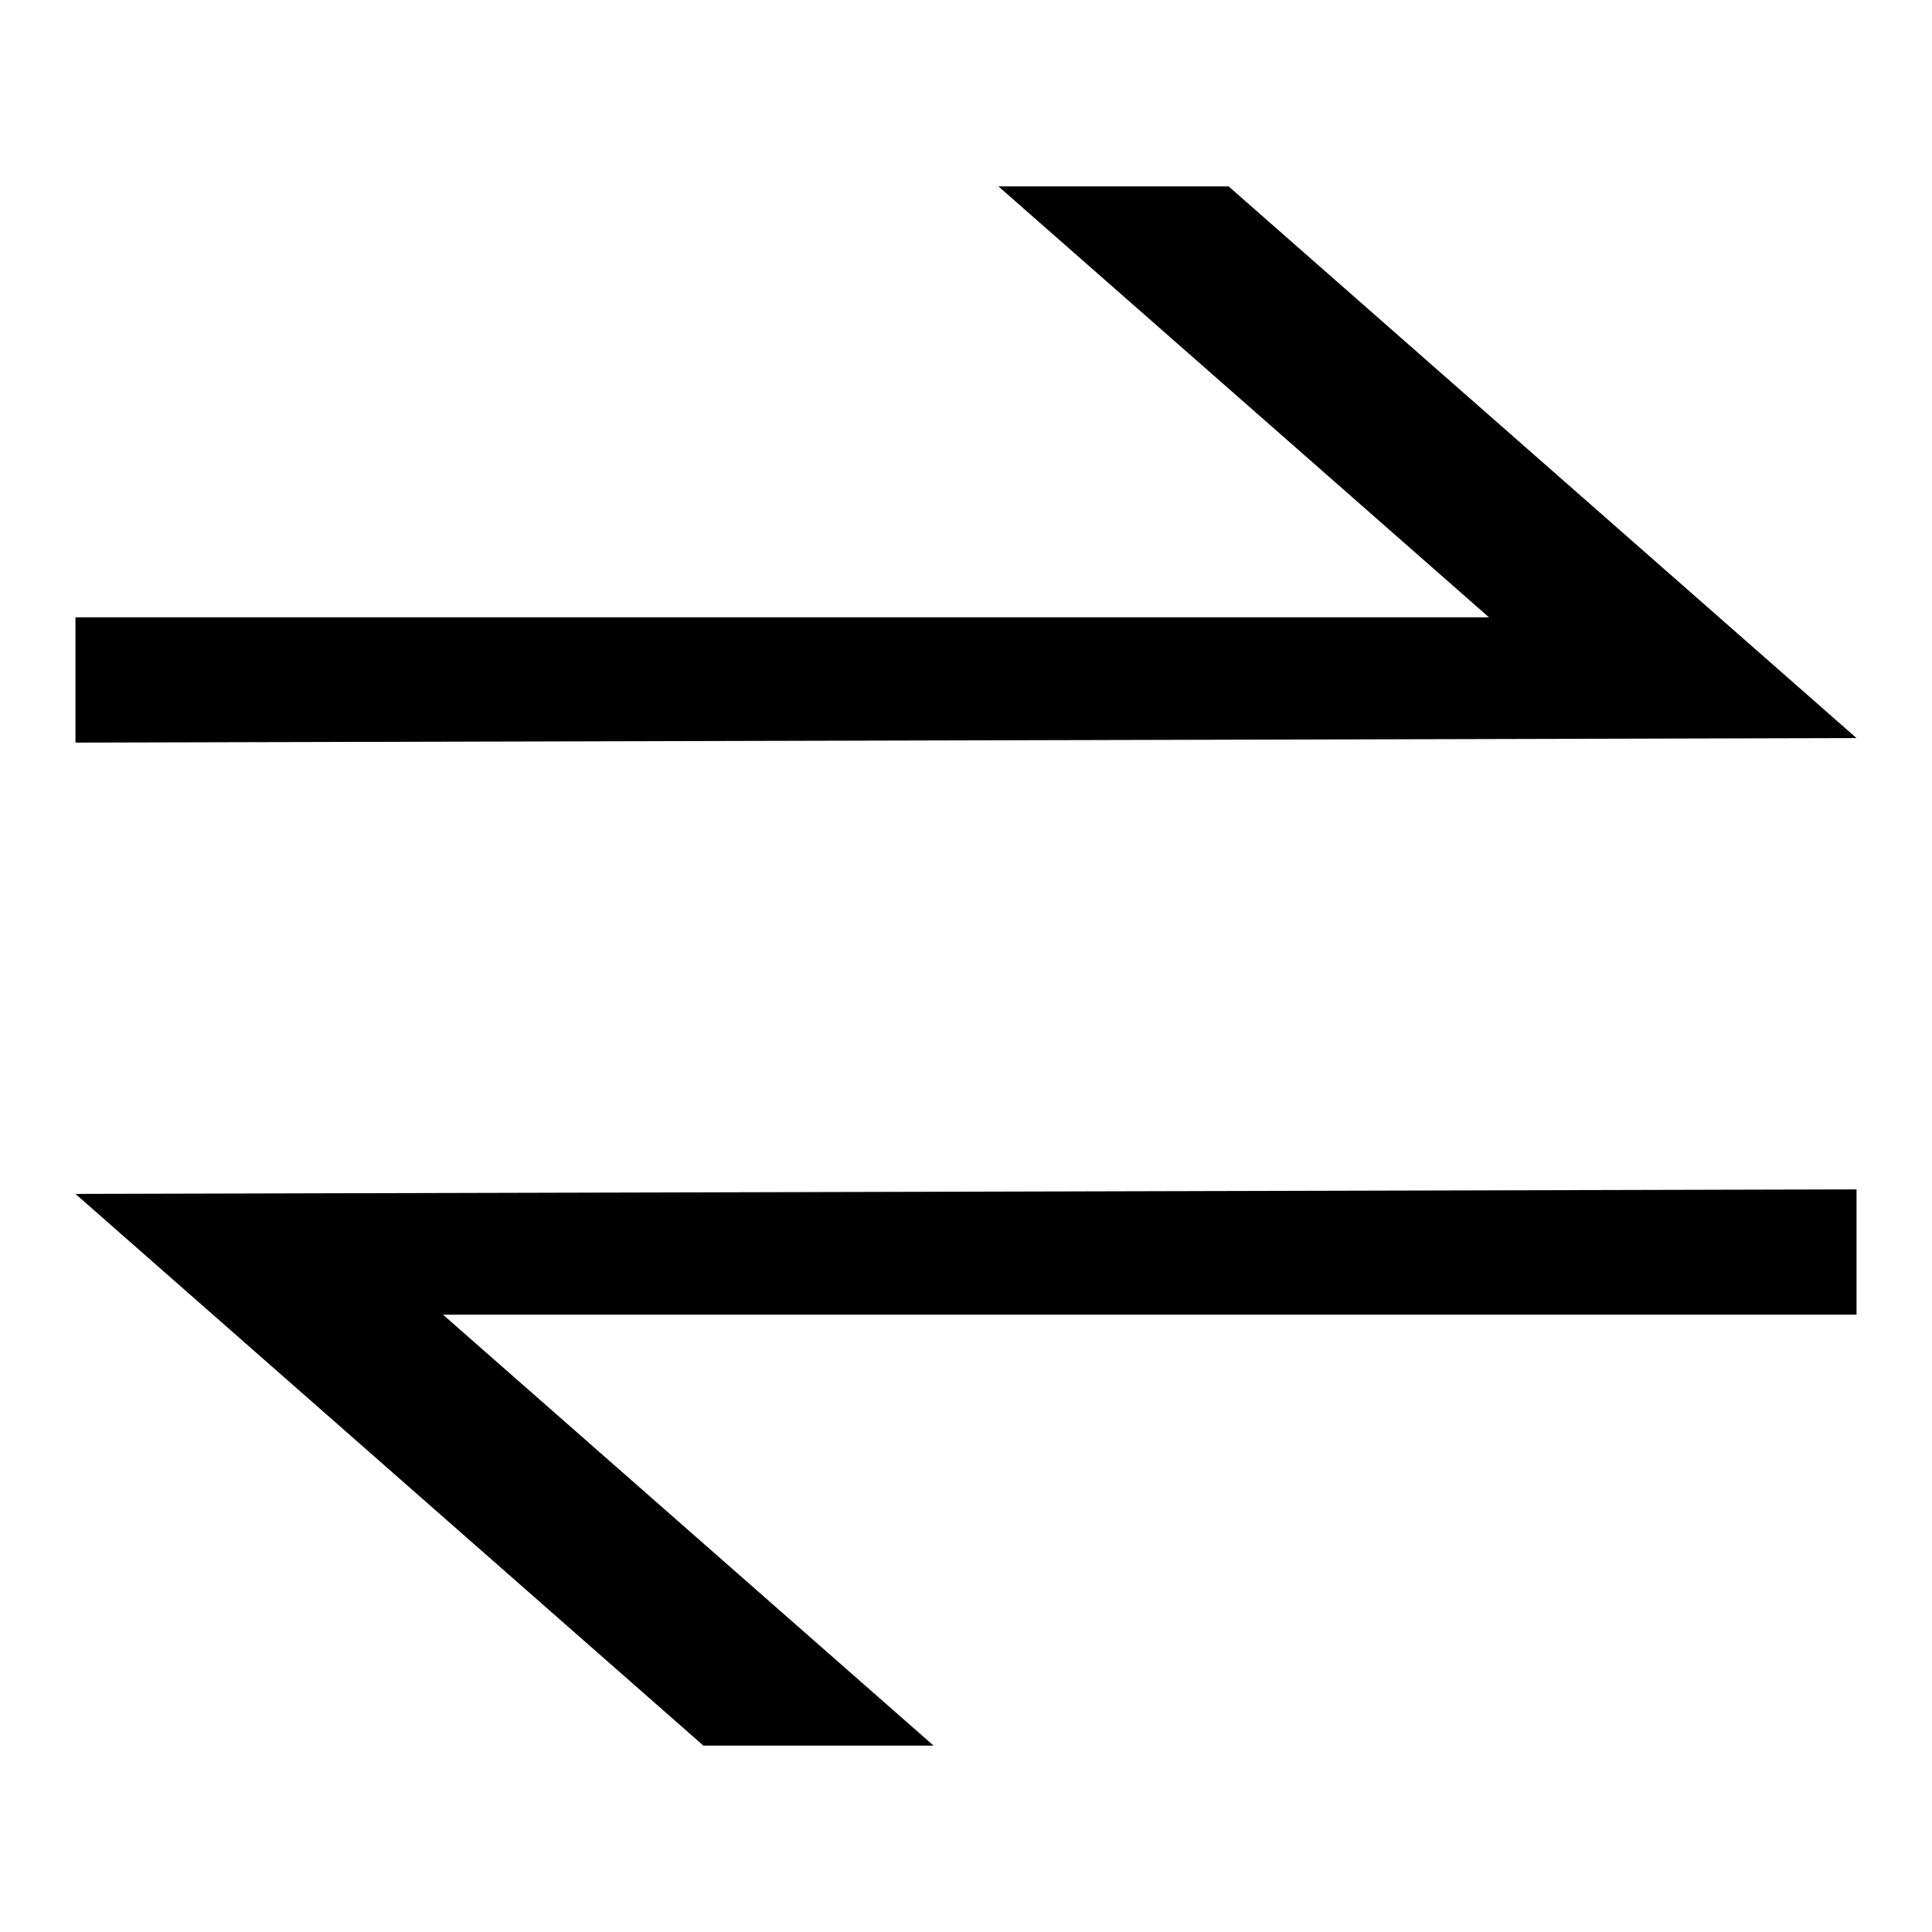 <?xml version="1.0" encoding="utf-8"?>
<!-- Svg Vector Icons : http://www.onlinewebfonts.com/icon -->
<!DOCTYPE svg PUBLIC "-//W3C//DTD SVG 1.1//EN" "http://www.w3.org/Graphics/SVG/1.1/DTD/svg11.dtd">
<svg version="1.1" xmlns="http://www.w3.org/2000/svg" xmlns:xlink="http://www.w3.org/1999/xlink" x="0px" y="0px" viewBox="0 0 256 256" enable-background="new 0 0 256 256" xml:space="preserve">
<g><g><path fill="#000000" d="M246,97.8l-83.2-73.1h-30.5l65,57.1H10v16.6L246,97.8"/><path fill="#000000" d="M10,158.2l83.2,73.1h30.5l-65-57.1H246v-16.6L10,158.2"/></g></g>
</svg>